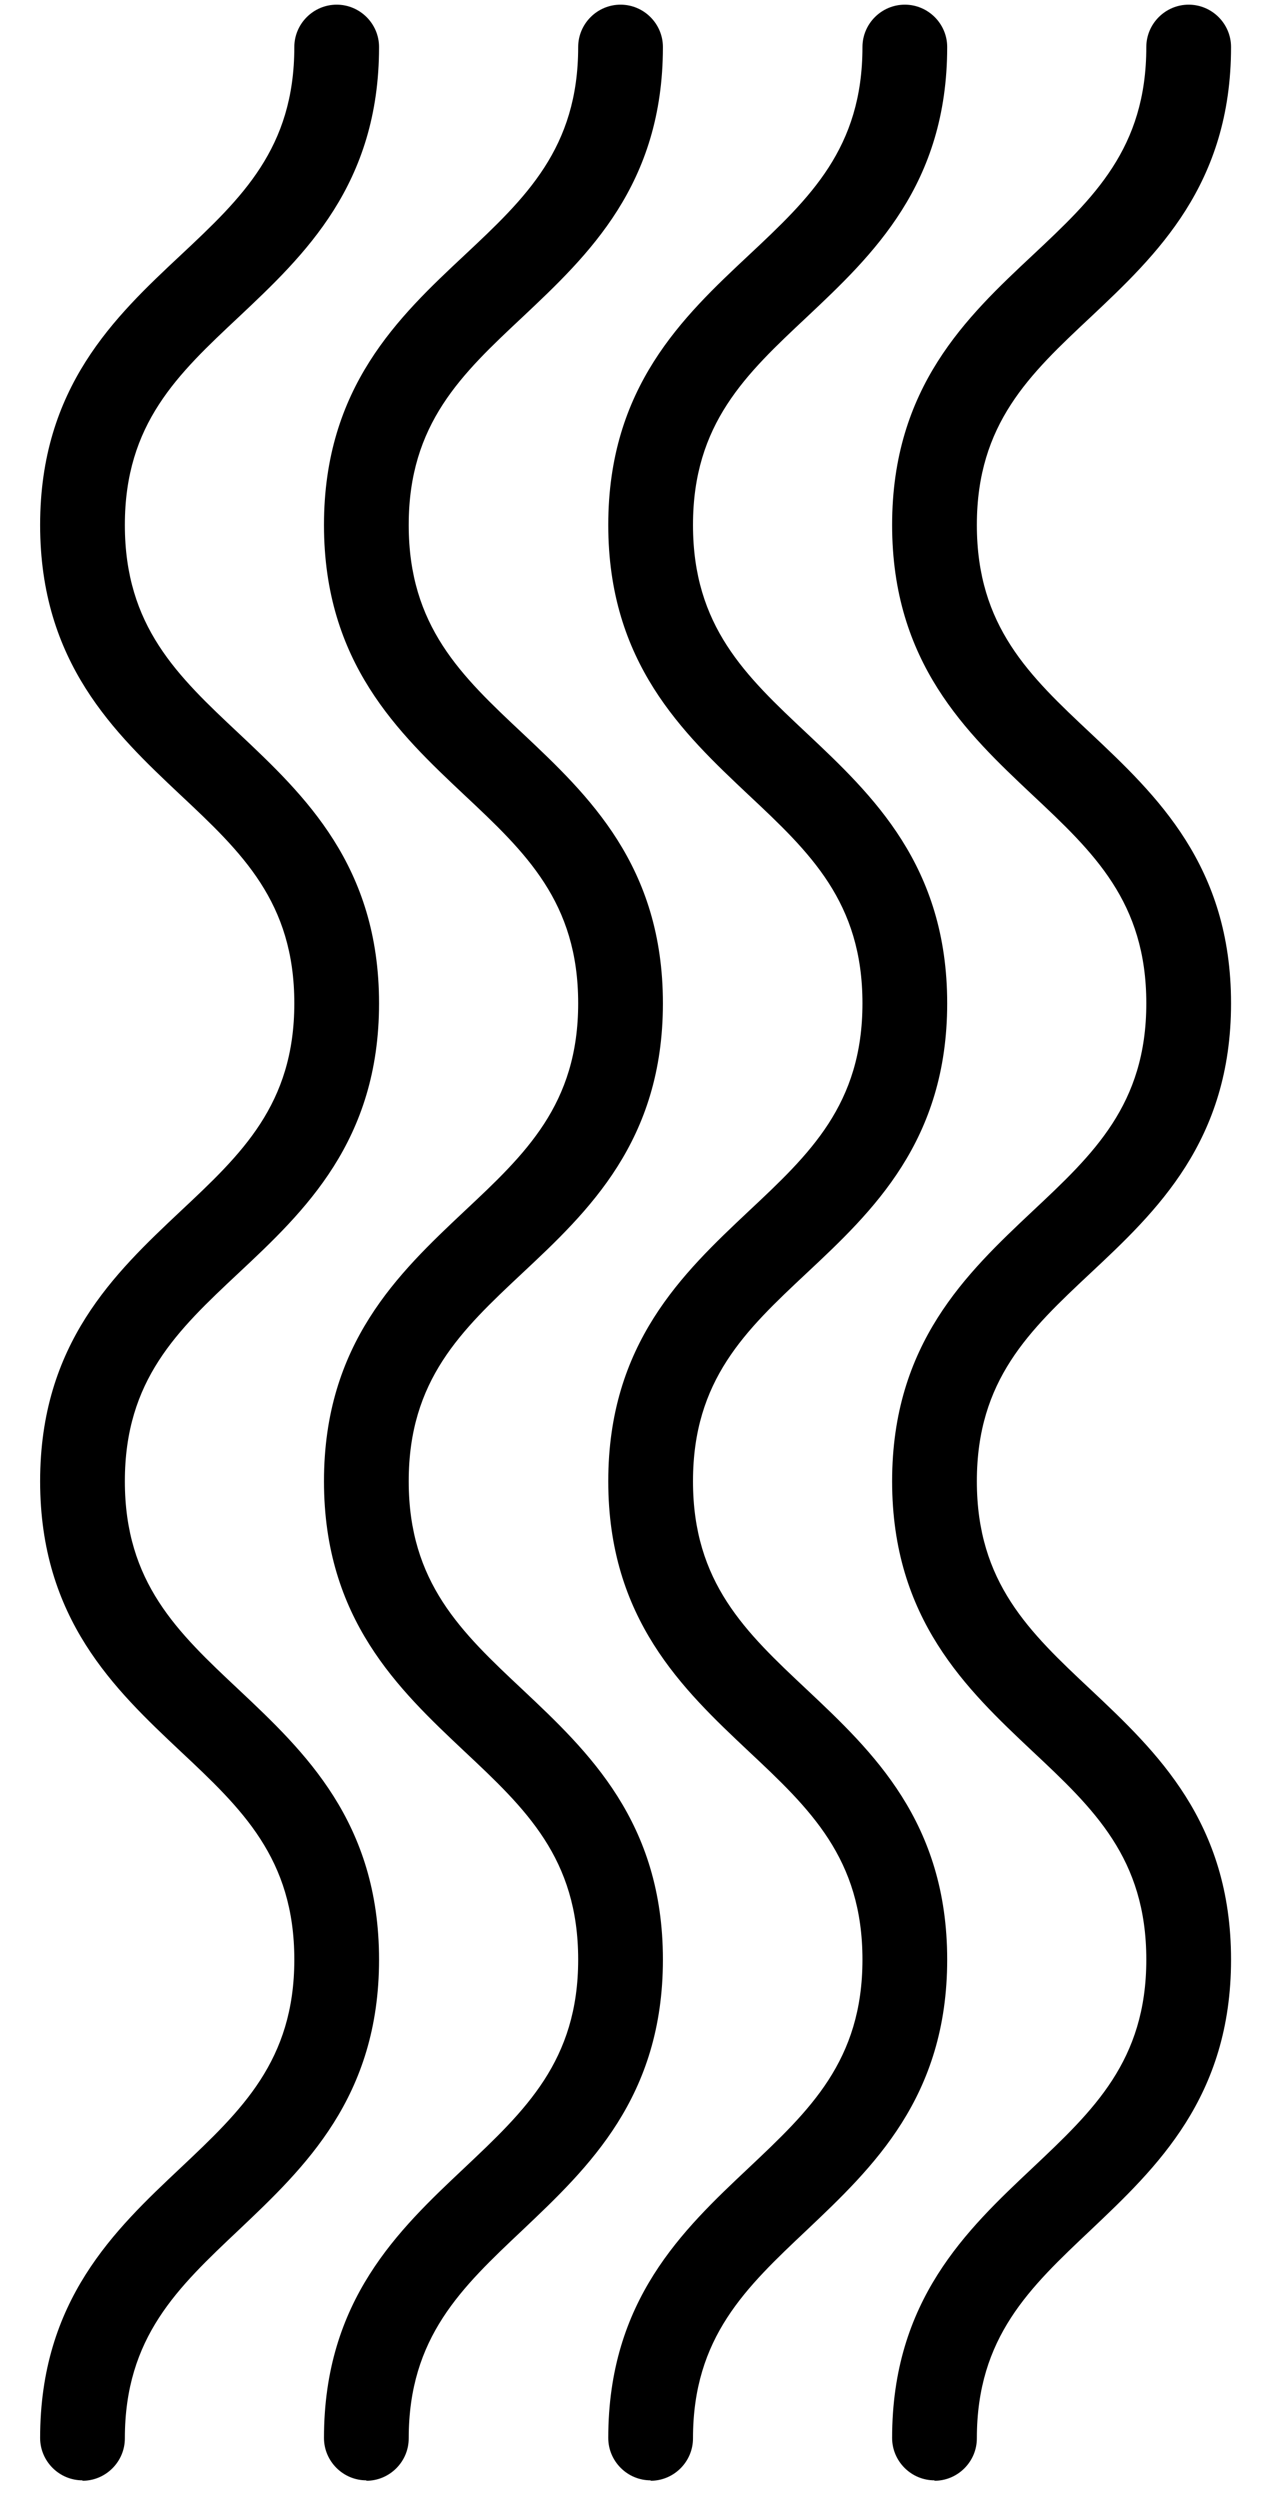 <svg xmlns="http://www.w3.org/2000/svg" fill="none" viewBox="0 0 30 59" height="59" width="30">
<path fill="black" d="M1.947 58.54C1.397 58.54 0.947 58.09 0.947 57.54C0.947 54.29 2.707 52.63 4.257 51.17C5.697 49.81 6.947 48.64 6.947 46.25C6.947 43.86 5.707 42.69 4.257 41.33C2.707 39.87 0.947 38.21 0.947 34.96C0.947 31.71 2.707 30.05 4.257 28.59C5.697 27.24 6.947 26.07 6.947 23.68C6.947 21.29 5.707 20.12 4.257 18.76C2.707 17.3 0.947 15.64 0.947 12.39C0.947 9.14 2.707 7.48 4.267 6.02C5.707 4.67 6.947 3.5 6.947 1.11C6.947 0.56 7.397 0.11 7.947 0.11C8.497 0.11 8.947 0.56 8.947 1.11C8.947 4.36 7.187 6.02 5.637 7.48C4.197 8.83 2.947 10 2.947 12.39C2.947 14.78 4.187 15.95 5.637 17.31C7.187 18.77 8.947 20.43 8.947 23.68C8.947 26.93 7.187 28.59 5.627 30.05C4.187 31.4 2.947 32.57 2.947 34.96C2.947 37.35 4.187 38.52 5.637 39.88C7.187 41.34 8.947 43 8.947 46.25C8.947 49.5 7.187 51.16 5.637 52.63C4.197 53.99 2.947 55.16 2.947 57.55C2.947 58.1 2.497 58.55 1.947 58.55V58.54Z"></path>
<path fill="black" d="M8.647 58.54C8.097 58.54 7.647 58.09 7.647 57.54C7.647 54.29 9.407 52.63 10.957 51.17C12.397 49.81 13.647 48.64 13.647 46.25C13.647 43.86 12.407 42.69 10.957 41.33C9.407 39.87 7.647 38.21 7.647 34.96C7.647 31.71 9.407 30.05 10.957 28.59C12.397 27.24 13.647 26.07 13.647 23.68C13.647 21.29 12.407 20.12 10.957 18.76C9.407 17.3 7.647 15.64 7.647 12.39C7.647 9.14 9.407 7.48 10.967 6.02C12.407 4.67 13.647 3.5 13.647 1.11C13.647 0.56 14.097 0.11 14.647 0.11C15.197 0.11 15.647 0.56 15.647 1.11C15.647 4.36 13.887 6.02 12.337 7.48C10.897 8.83 9.647 10 9.647 12.39C9.647 14.78 10.887 15.95 12.337 17.31C13.887 18.77 15.647 20.43 15.647 23.68C15.647 26.93 13.887 28.59 12.327 30.05C10.887 31.4 9.647 32.57 9.647 34.96C9.647 37.35 10.887 38.52 12.337 39.88C13.887 41.34 15.647 43 15.647 46.25C15.647 49.5 13.887 51.16 12.337 52.63C10.897 53.99 9.647 55.16 9.647 57.55C9.647 58.1 9.197 58.55 8.647 58.55V58.54Z"></path>
<path fill="black" d="M15.357 58.54C14.807 58.54 14.357 58.09 14.357 57.54C14.357 54.29 16.117 52.63 17.667 51.17C19.107 49.81 20.357 48.64 20.357 46.25C20.357 43.86 19.117 42.69 17.667 41.33C16.117 39.87 14.357 38.21 14.357 34.96C14.357 31.71 16.117 30.05 17.667 28.59C19.107 27.24 20.357 26.07 20.357 23.68C20.357 21.29 19.117 20.12 17.667 18.76C16.117 17.3 14.357 15.64 14.357 12.39C14.357 9.14 16.117 7.48 17.677 6.02C19.117 4.67 20.357 3.5 20.357 1.11C20.357 0.56 20.807 0.11 21.357 0.11C21.907 0.11 22.357 0.56 22.357 1.11C22.357 4.36 20.597 6.02 19.047 7.48C17.607 8.83 16.357 10 16.357 12.39C16.357 14.78 17.597 15.95 19.047 17.31C20.597 18.77 22.357 20.43 22.357 23.68C22.357 26.93 20.597 28.59 19.037 30.05C17.597 31.4 16.357 32.57 16.357 34.96C16.357 37.35 17.597 38.52 19.047 39.88C20.597 41.34 22.357 43 22.357 46.25C22.357 49.5 20.597 51.16 19.047 52.63C17.607 53.99 16.357 55.16 16.357 57.55C16.357 58.1 15.907 58.55 15.357 58.55V58.54Z"></path>
<path fill="black" d="M22.057 58.54C21.507 58.54 21.057 58.09 21.057 57.54C21.057 54.29 22.817 52.63 24.367 51.17C25.807 49.81 27.057 48.64 27.057 46.25C27.057 43.86 25.817 42.69 24.367 41.33C22.817 39.87 21.057 38.21 21.057 34.96C21.057 31.71 22.817 30.05 24.367 28.59C25.807 27.24 27.057 26.07 27.057 23.68C27.057 21.29 25.817 20.12 24.367 18.76C22.817 17.3 21.057 15.64 21.057 12.39C21.057 9.14 22.817 7.48 24.377 6.02C25.817 4.67 27.057 3.5 27.057 1.11C27.057 0.56 27.507 0.11 28.057 0.11C28.607 0.11 29.057 0.56 29.057 1.11C29.057 4.36 27.297 6.02 25.747 7.48C24.307 8.83 23.057 10 23.057 12.39C23.057 14.78 24.297 15.95 25.747 17.31C27.297 18.77 29.057 20.43 29.057 23.68C29.057 26.93 27.297 28.59 25.737 30.05C24.297 31.4 23.057 32.57 23.057 34.96C23.057 37.35 24.297 38.52 25.747 39.88C27.297 41.34 29.057 43 29.057 46.25C29.057 49.5 27.297 51.16 25.747 52.63C24.307 53.99 23.057 55.16 23.057 57.55C23.057 58.1 22.607 58.55 22.057 58.55V58.54Z"></path>
</svg>
